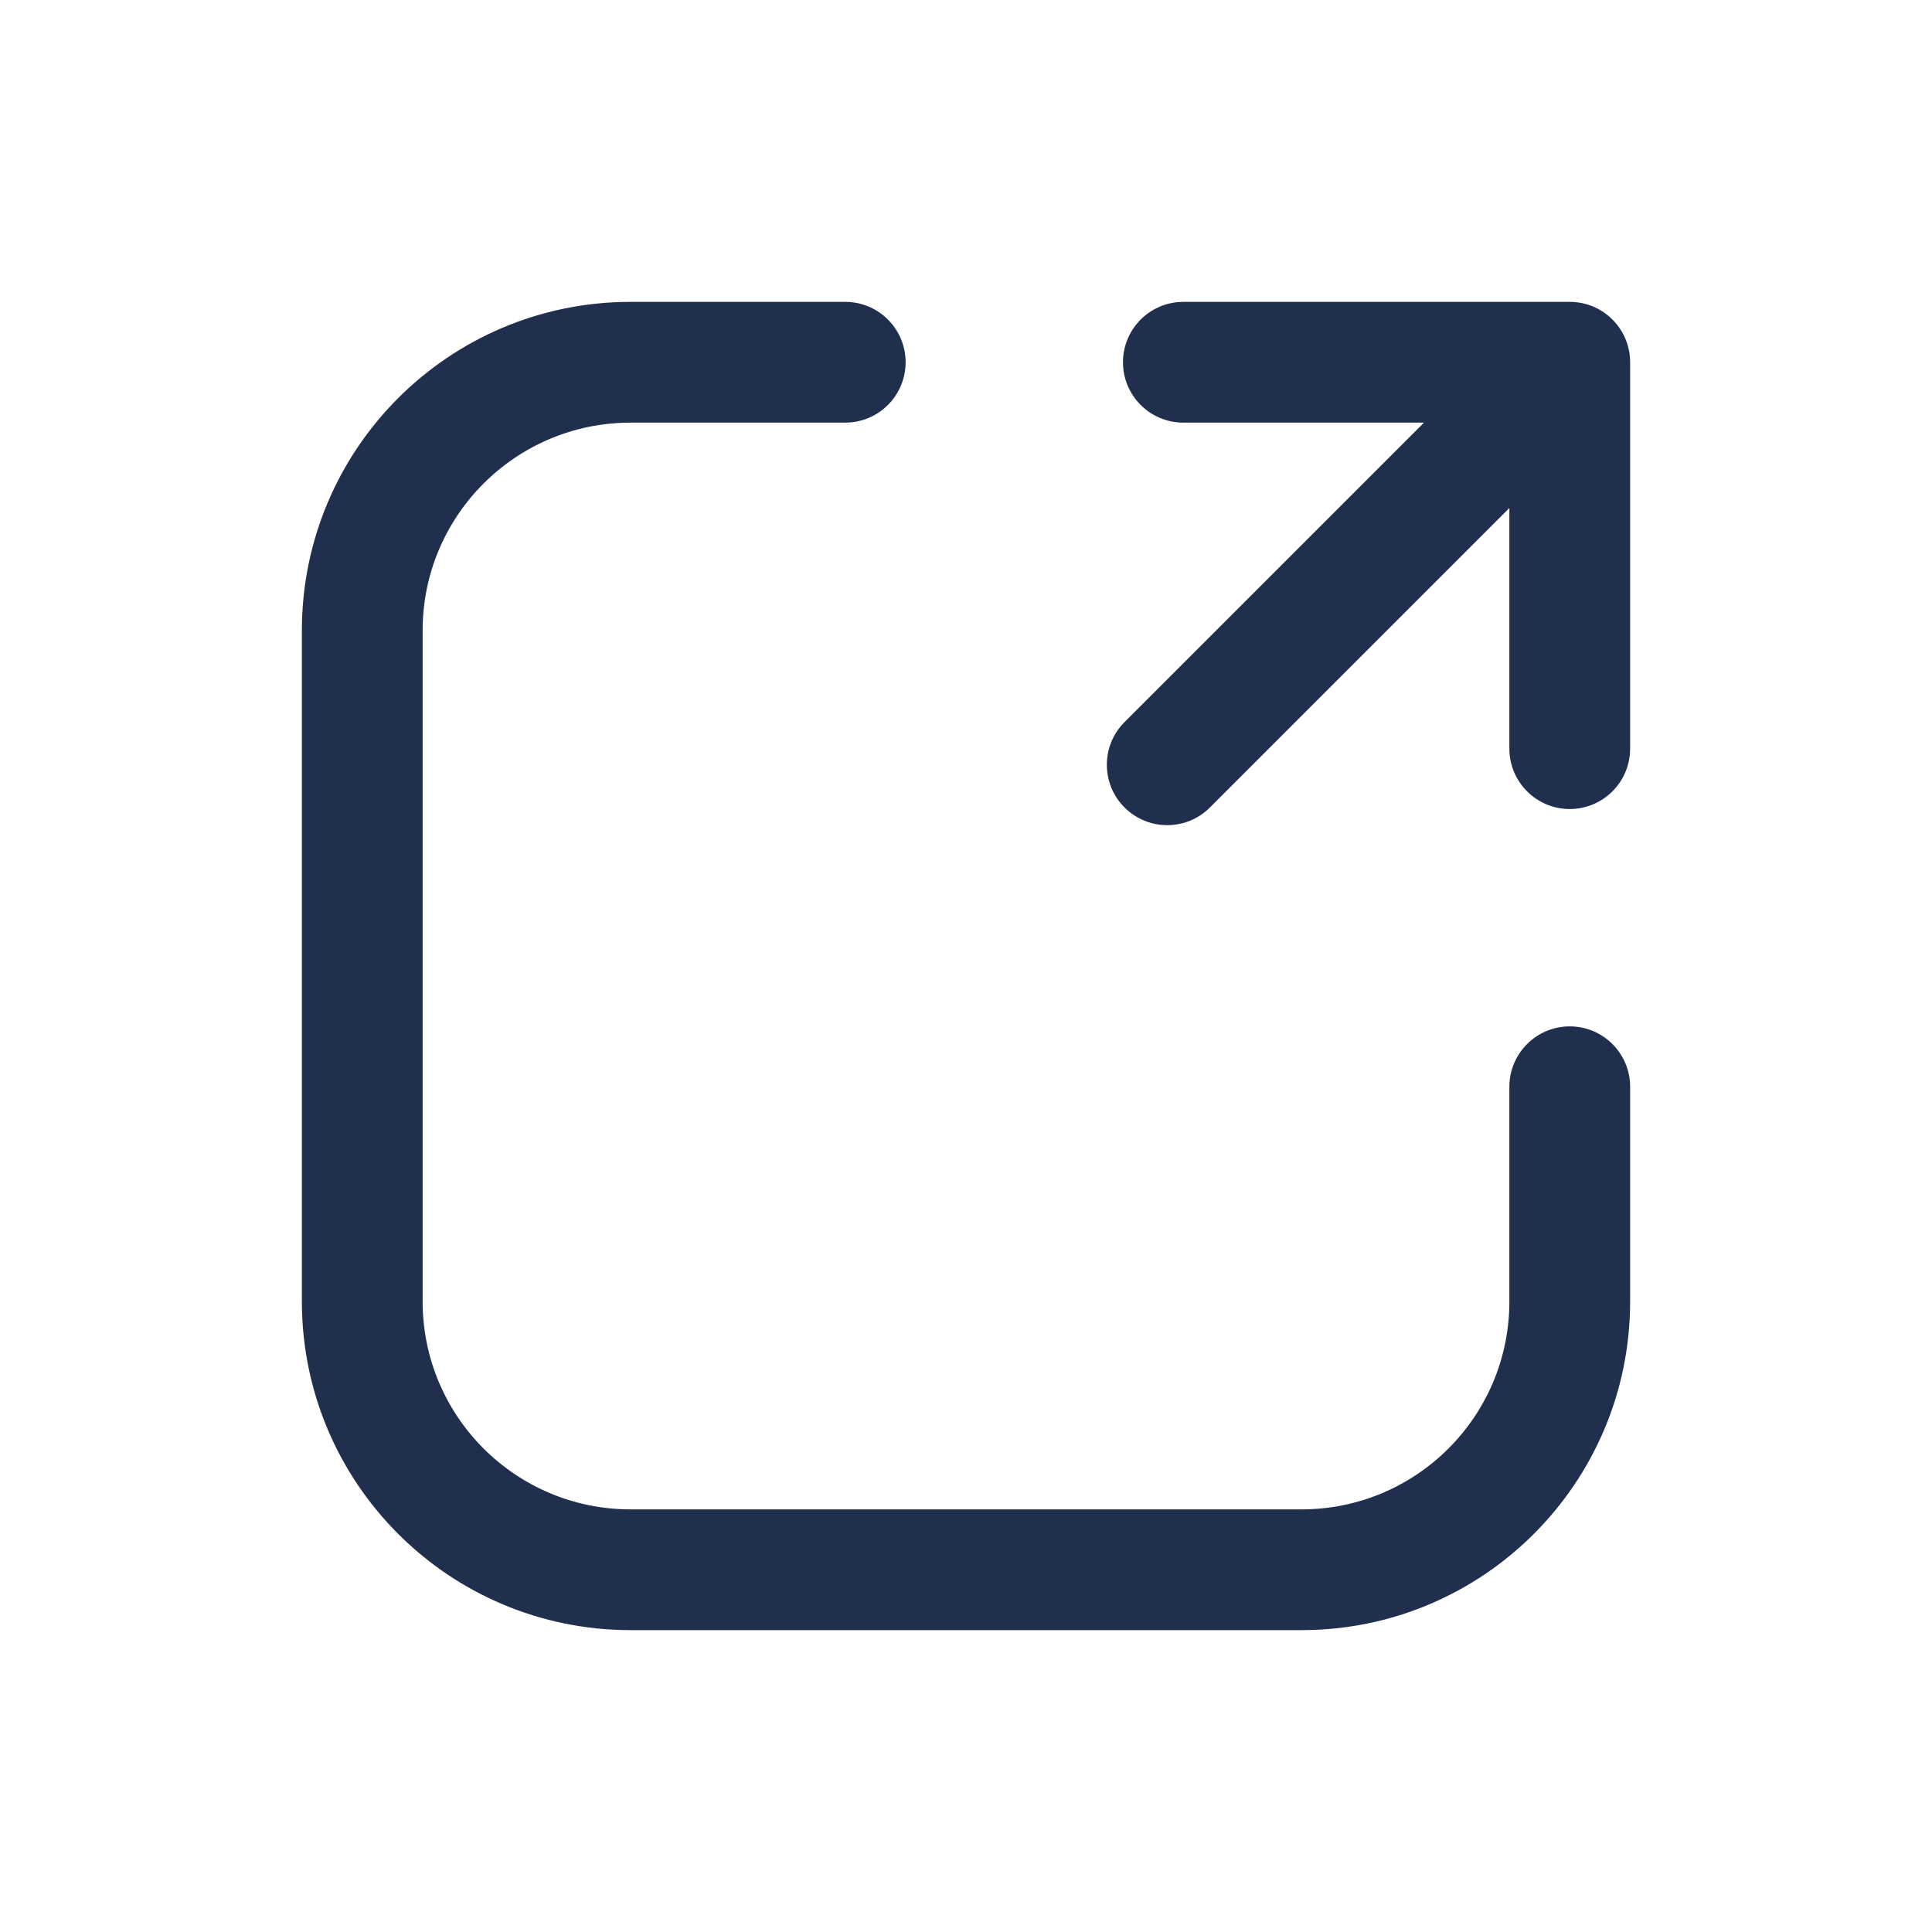 <?xml version="1.0" encoding="utf-8"?>
<svg xmlns="http://www.w3.org/2000/svg" width="20" height="20" viewBox="0 0 20 20" fill="none">
<path d="M16.875 3.75V7.75C16.875 8.095 16.595 8.375 16.25 8.375C15.905 8.375 15.625 8.095 15.625 7.75V5.259L12.525 8.359C12.281 8.603 11.886 8.603 11.641 8.359C11.397 8.115 11.397 7.719 11.641 7.475L14.741 4.375L12.25 4.375C11.905 4.375 11.625 4.095 11.625 3.75C11.625 3.405 11.905 3.125 12.25 3.125L16.25 3.125C16.335 3.125 16.416 3.142 16.489 3.172C16.563 3.203 16.632 3.248 16.692 3.308C16.814 3.43 16.875 3.59 16.875 3.75Z" fill="#212F4F"/>
<path d="M16.875 11.25C16.875 10.905 16.595 10.625 16.25 10.625C15.905 10.625 15.625 10.905 15.625 11.25V13.473C15.625 14.662 14.661 15.625 13.473 15.625L6.528 15.625C5.339 15.625 4.375 14.662 4.375 13.472L4.375 6.527C4.375 5.339 5.339 4.375 6.529 4.375L8.75 4.375C9.095 4.375 9.375 4.095 9.375 3.75C9.375 3.405 9.095 3.125 8.75 3.125L6.528 3.125C4.648 3.125 3.125 4.648 3.125 6.527L3.125 13.472C3.125 15.352 4.648 16.875 6.528 16.875H13.473C15.352 16.875 16.875 15.352 16.875 13.473V11.25Z" fill="#212F4F"/>
</svg>